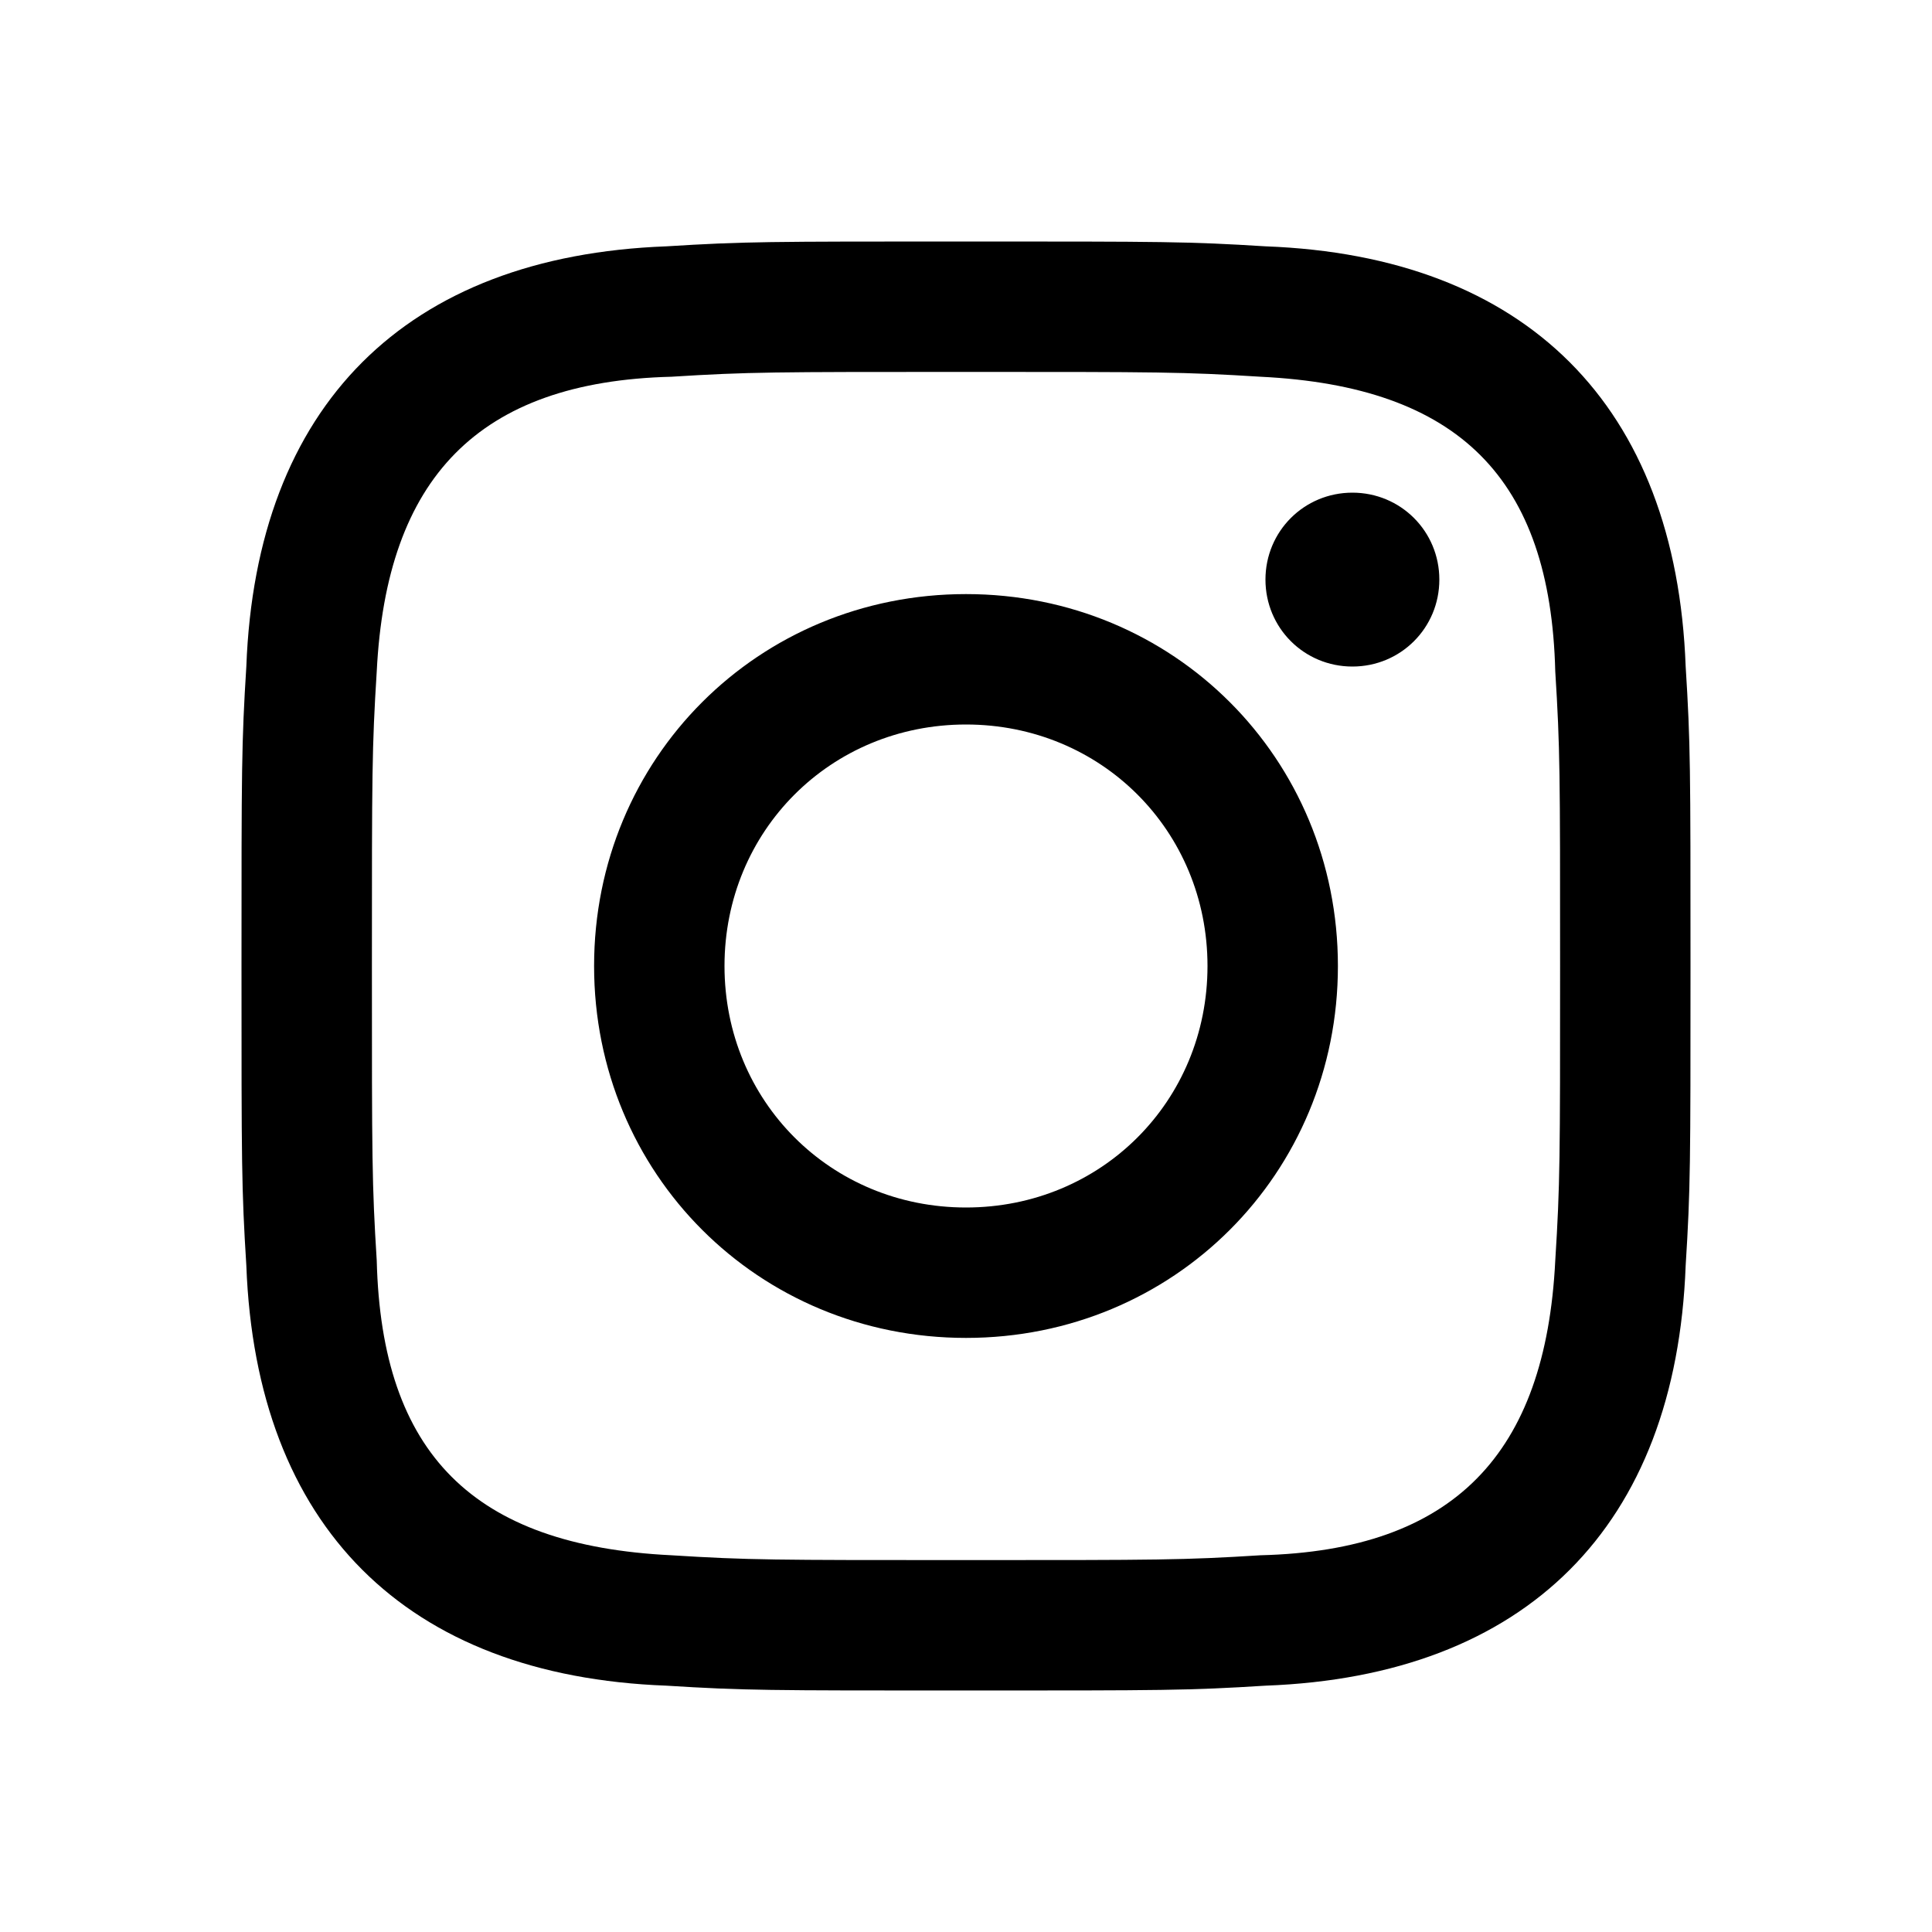<?xml version="1.0" encoding="utf-8"?>
<!-- Generator: Adobe Illustrator 24.3.0, SVG Export Plug-In . SVG Version: 6.00 Build 0)  -->
<svg version="1.1" id="Layer_1" xmlns="http://www.w3.org/2000/svg" xmlns:xlink="http://www.w3.org/1999/xlink" x="0px" y="0px"
	 viewBox="0 0 40 40" style="enable-background:new 0 0 40 40;" xml:space="preserve">
<style type="text/css">
	.st0{fill:#000000;}
</style>
<path class="st0" d="M20,7.7c4,0,4.5,0,6.1,0.1c4.1,0.2,6,2.1,6.1,6.1c0.1,1.6,0.1,2.1,0.1,6.1c0,4,0,4.5-0.1,6.1
	c-0.2,4-2.1,6-6.1,6.1c-1.6,0.1-2.1,0.1-6.1,0.1c-4,0-4.5,0-6.1-0.1c-4.1-0.2-6-2.1-6.1-6.1C7.7,24.5,7.7,24,7.7,20
	c0-4,0-4.5,0.1-6.1c0.2-4,2.1-6,6.1-6.1C15.5,7.7,16,7.7,20,7.7z M20,5c-4.1,0-4.6,0-6.2,0.1c-5.4,0.2-8.5,3.3-8.7,8.7
	C5,15.4,5,15.9,5,20s0,4.6,0.1,6.2c0.2,5.4,3.3,8.5,8.7,8.7C15.4,35,15.9,35,20,35s4.6,0,6.2-0.1c5.4-0.2,8.5-3.3,8.7-8.7
	C35,24.6,35,24.1,35,20s0-4.6-0.1-6.2c-0.2-5.4-3.3-8.5-8.7-8.7C24.6,5,24.1,5,20,5z M20,12.3c-4.3,0-7.7,3.4-7.7,7.7
	s3.4,7.7,7.7,7.7s7.7-3.4,7.7-7.7C27.7,15.7,24.3,12.3,20,12.3z M20,25c-2.8,0-5-2.2-5-5c0-2.8,2.2-5,5-5s5,2.2,5,5
	C25,22.8,22.8,25,20,25z M28,10.2c-1,0-1.8,0.8-1.8,1.8s0.8,1.8,1.8,1.8c1,0,1.8-0.8,1.8-1.8S29,10.2,28,10.2z"/>
</svg>
